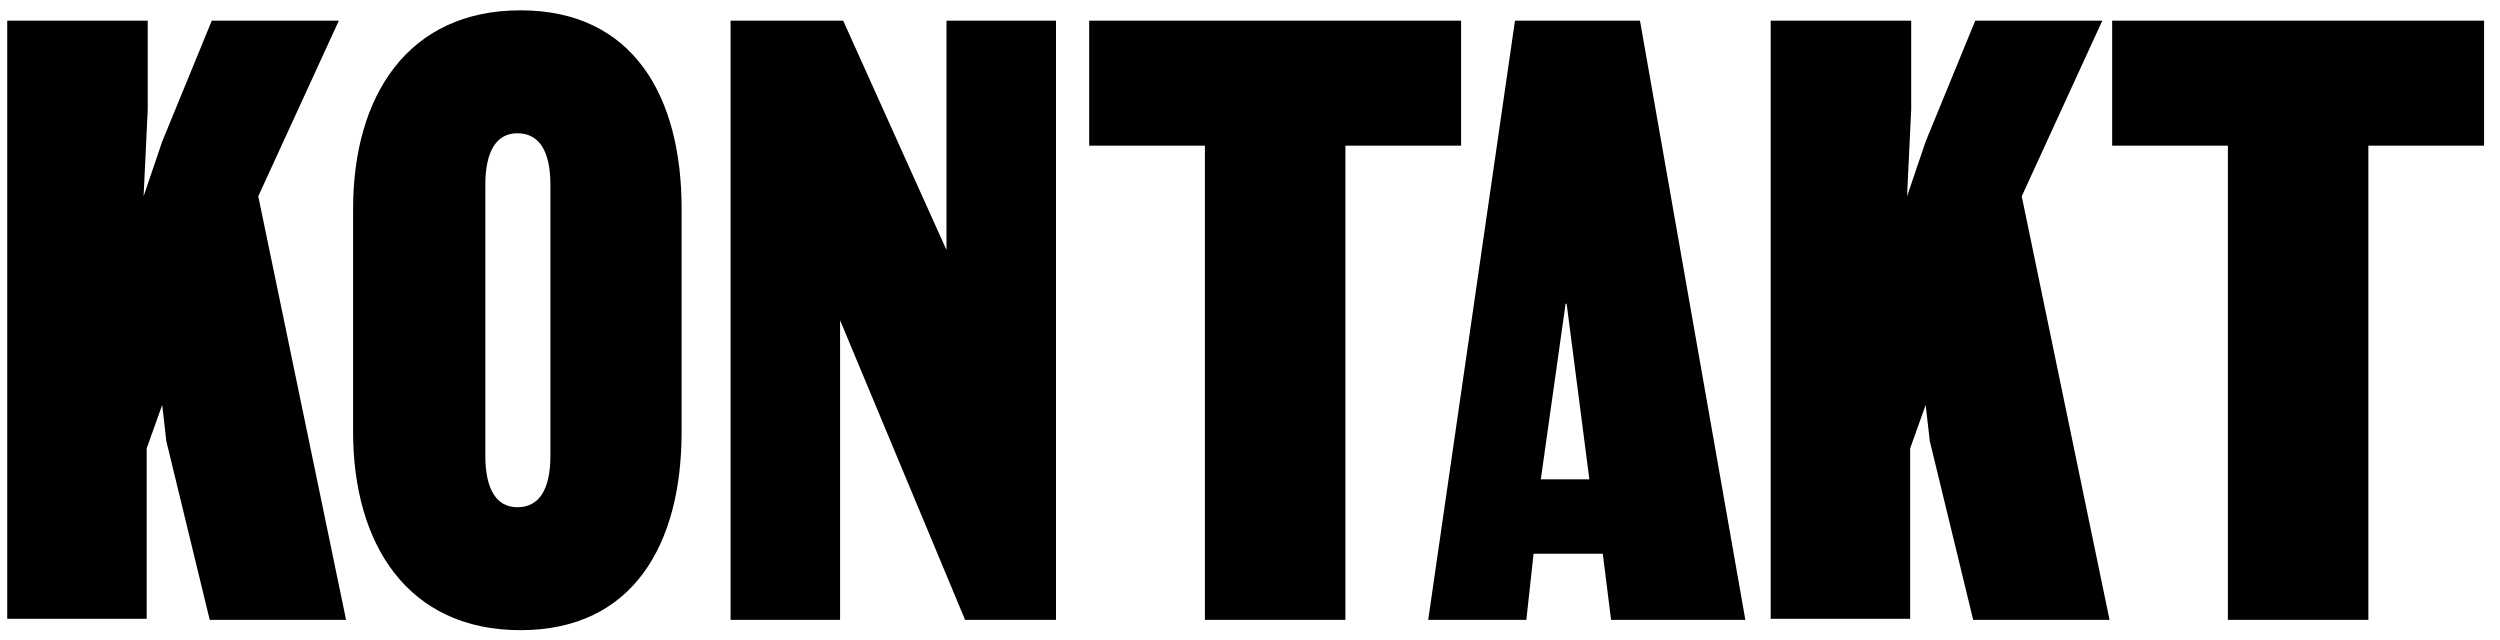 <svg width="121" height="31" viewBox="0 0 121 31" fill="none" xmlns="http://www.w3.org/2000/svg">
<path d="M16.75 30H10.15L8.05 21.35L7.85 19.6L7.1 21.7V29.95H0.35V1H7.15V5.3L6.95 9.5L7.85 6.85L10.25 1H16.4L12.5 9.5L16.75 30ZM17.09 20.9V10.1C17.09 4.65 19.74 0.5 25.19 0.5C30.64 0.5 32.99 4.65 32.99 10.1V20.9C32.99 26.35 30.64 30.5 25.19 30.5C19.74 30.5 17.09 26.35 17.09 20.9ZM23.49 8.95V22.05C23.49 23.7 24.04 24.55 25.04 24.55C26.09 24.55 26.64 23.7 26.64 22.05V8.95C26.64 7.3 26.09 6.45 25.04 6.45C24.04 6.45 23.49 7.3 23.49 8.95ZM51.11 1V30H46.71L40.66 15.5V30H35.36V1H40.81L45.81 12.1V1H51.11ZM70.717 1V7.05H65.117V30H58.317V7.05H52.717V1H70.717ZM84.475 30H77.975L77.575 26.8H74.225L73.875 30H69.125L73.325 1H79.375L84.475 30ZM76.925 23.2L75.825 14.7H75.775L74.575 23.2H76.925ZM102.102 30H95.502L93.402 21.35L93.202 19.6L92.452 21.7V29.95H85.702V1H92.502V5.3L92.302 9.5L93.202 6.85L95.602 1H101.752L97.852 9.5L102.102 30ZM120.229 1V7.05H114.629V30H107.829V7.05H102.229V1H120.229Z" fill="black"/>
</svg>
